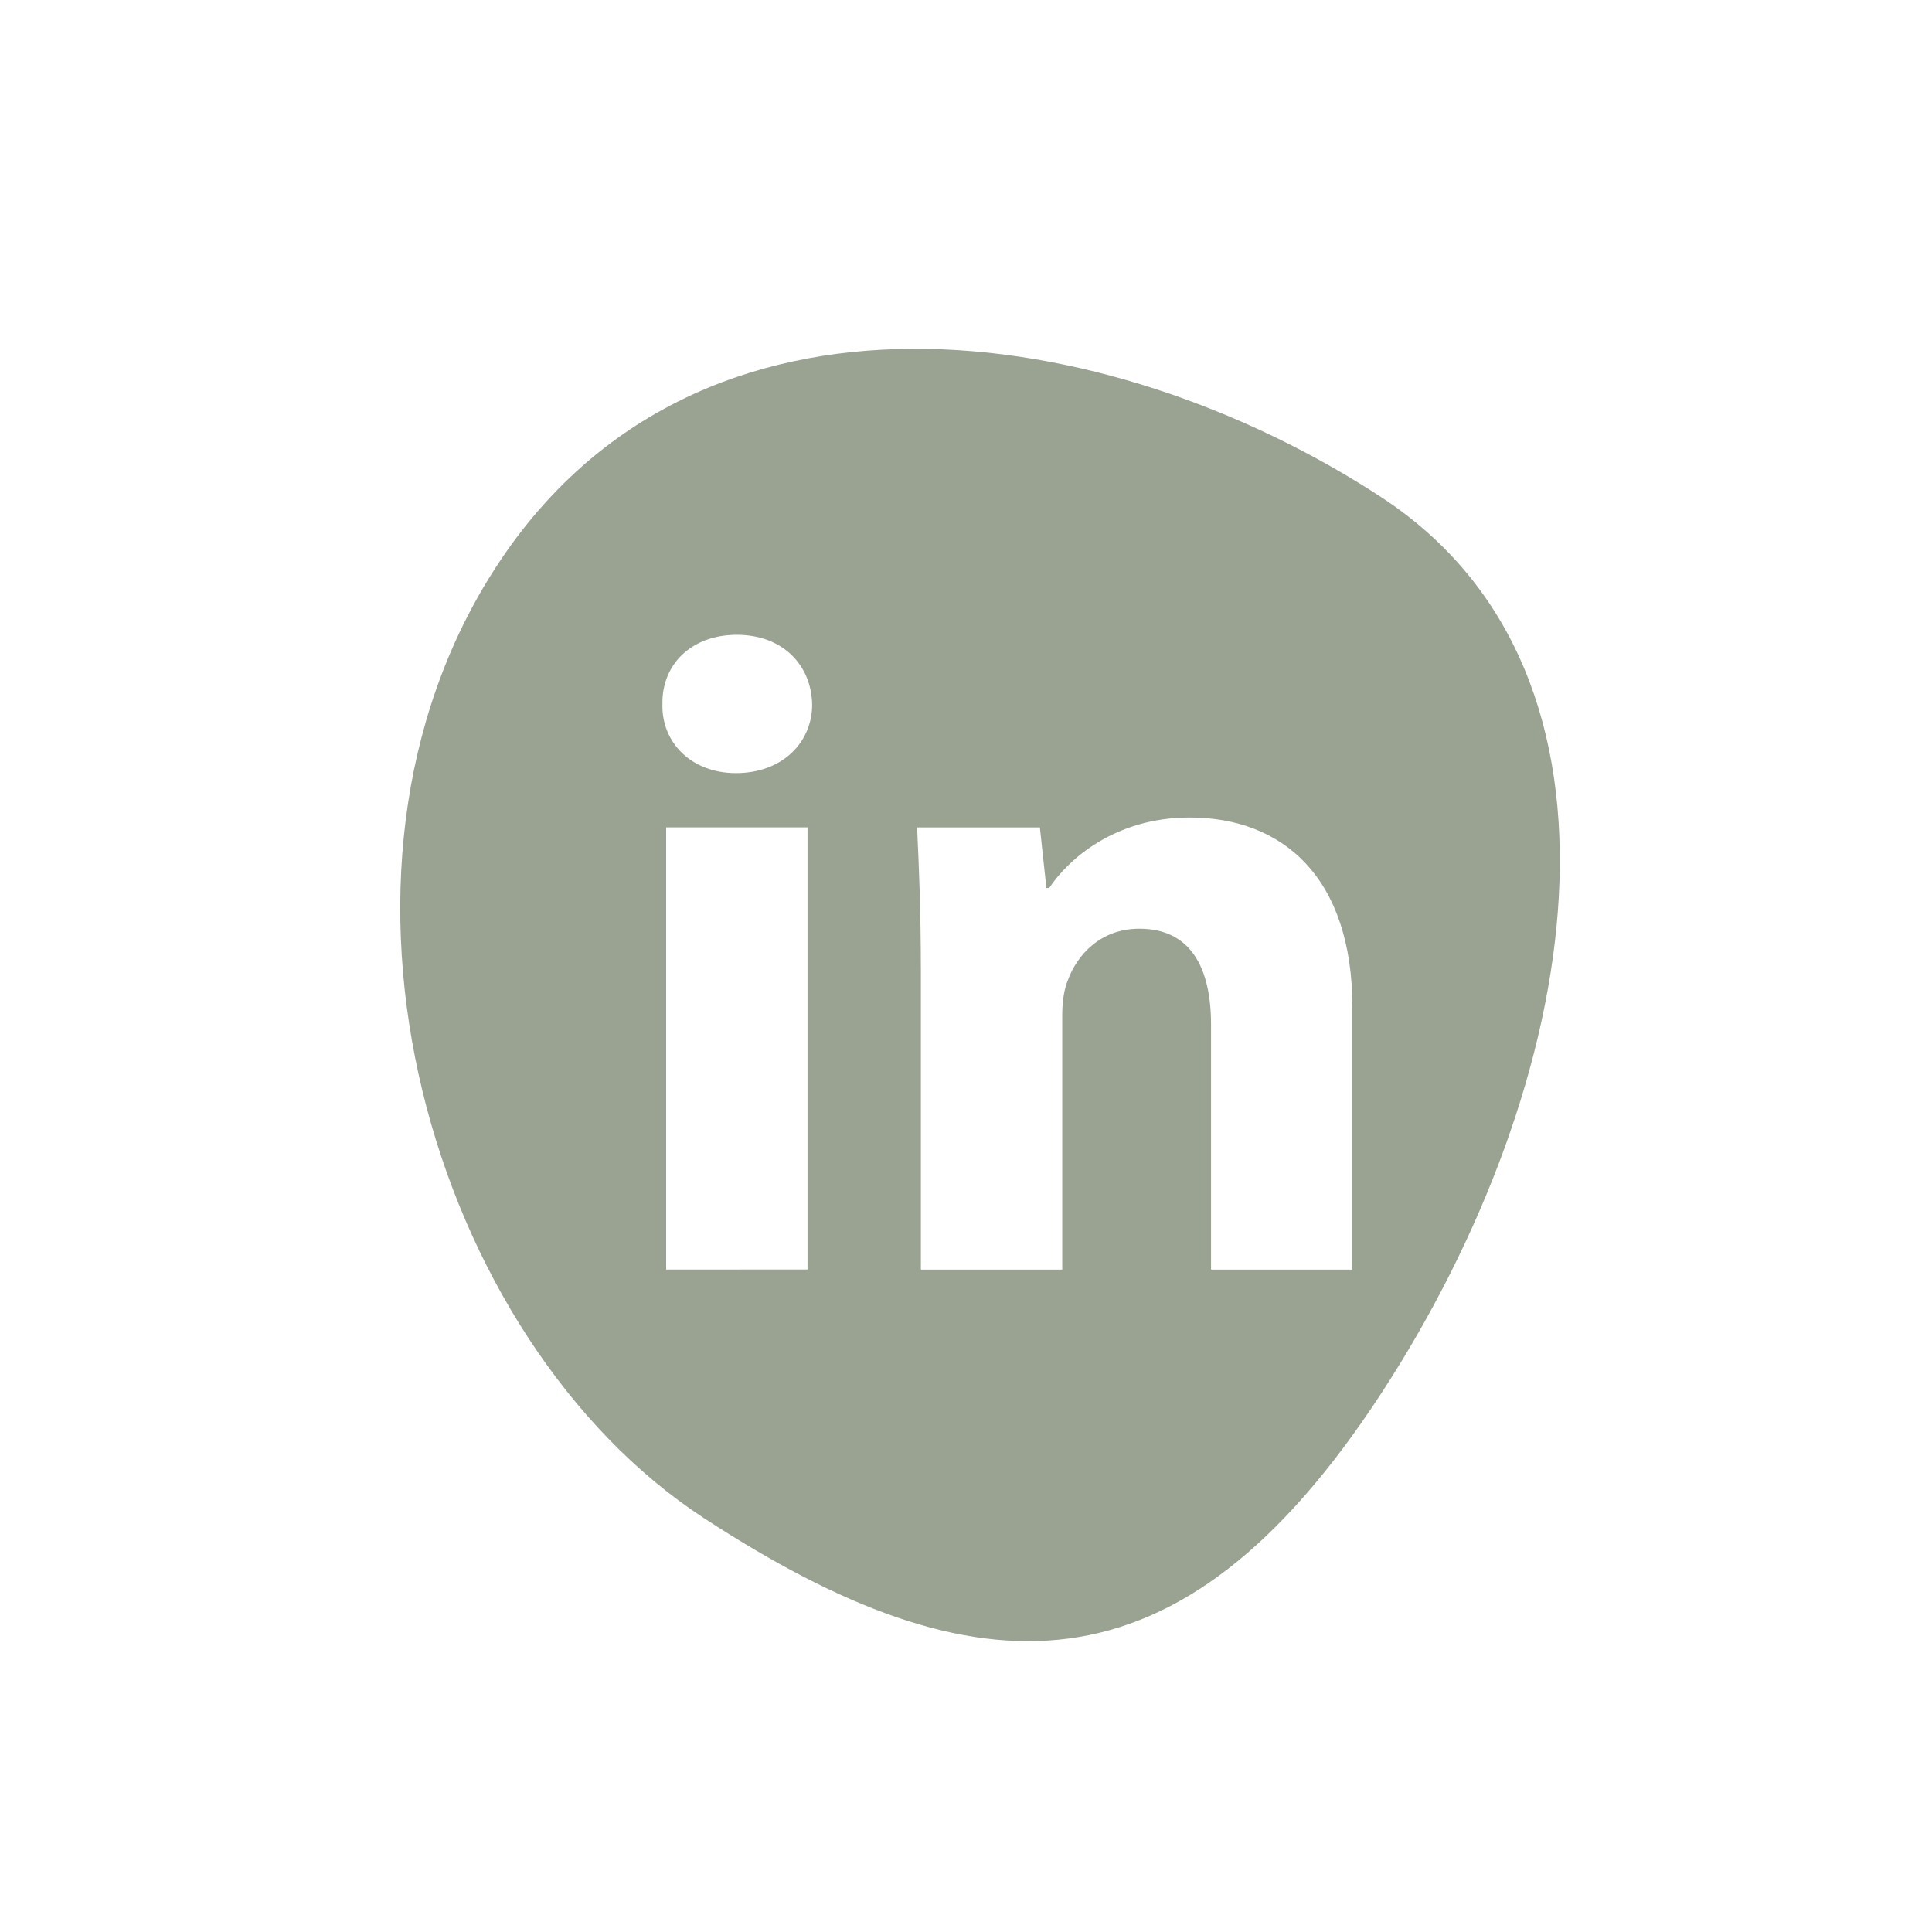 <?xml version="1.0" encoding="UTF-8"?>
<svg xmlns="http://www.w3.org/2000/svg" width="70" height="70" viewBox="0 0 70 70" fill="none">
  <path fill-rule="evenodd" clip-rule="evenodd" d="M18 20.5C10.692 31.694 15.625 48.553 25.5 55C35.376 61.447 42.727 61.694 50.035 50.5C57.343 39.306 59.911 24.454 50.035 18.007C40.16 11.56 25.308 9.306 18 20.5ZM26.664 28.011C28.349 28.011 29.426 26.898 29.426 25.523C29.394 24.081 28.349 23 26.696 23C25.045 23 23.968 24.081 24.001 25.523C23.968 26.898 25.045 28.011 26.664 28.011ZM24.136 29.977V45.998L29.258 45.997V29.977H24.136ZM33.228 29.979C33.296 31.388 33.364 33.092 33.364 35.09H33.365V46H38.487V36.761C38.487 36.301 38.554 35.843 38.69 35.515C39.026 34.599 39.868 33.649 41.284 33.649C43.137 33.649 43.878 35.057 43.878 37.122V46H49V36.498C49 31.782 46.472 29.62 43.103 29.62C40.373 29.62 38.688 31.158 38.014 32.174H37.913L37.677 29.979H33.228Z" fill="#9AA292"></path>
</svg>
